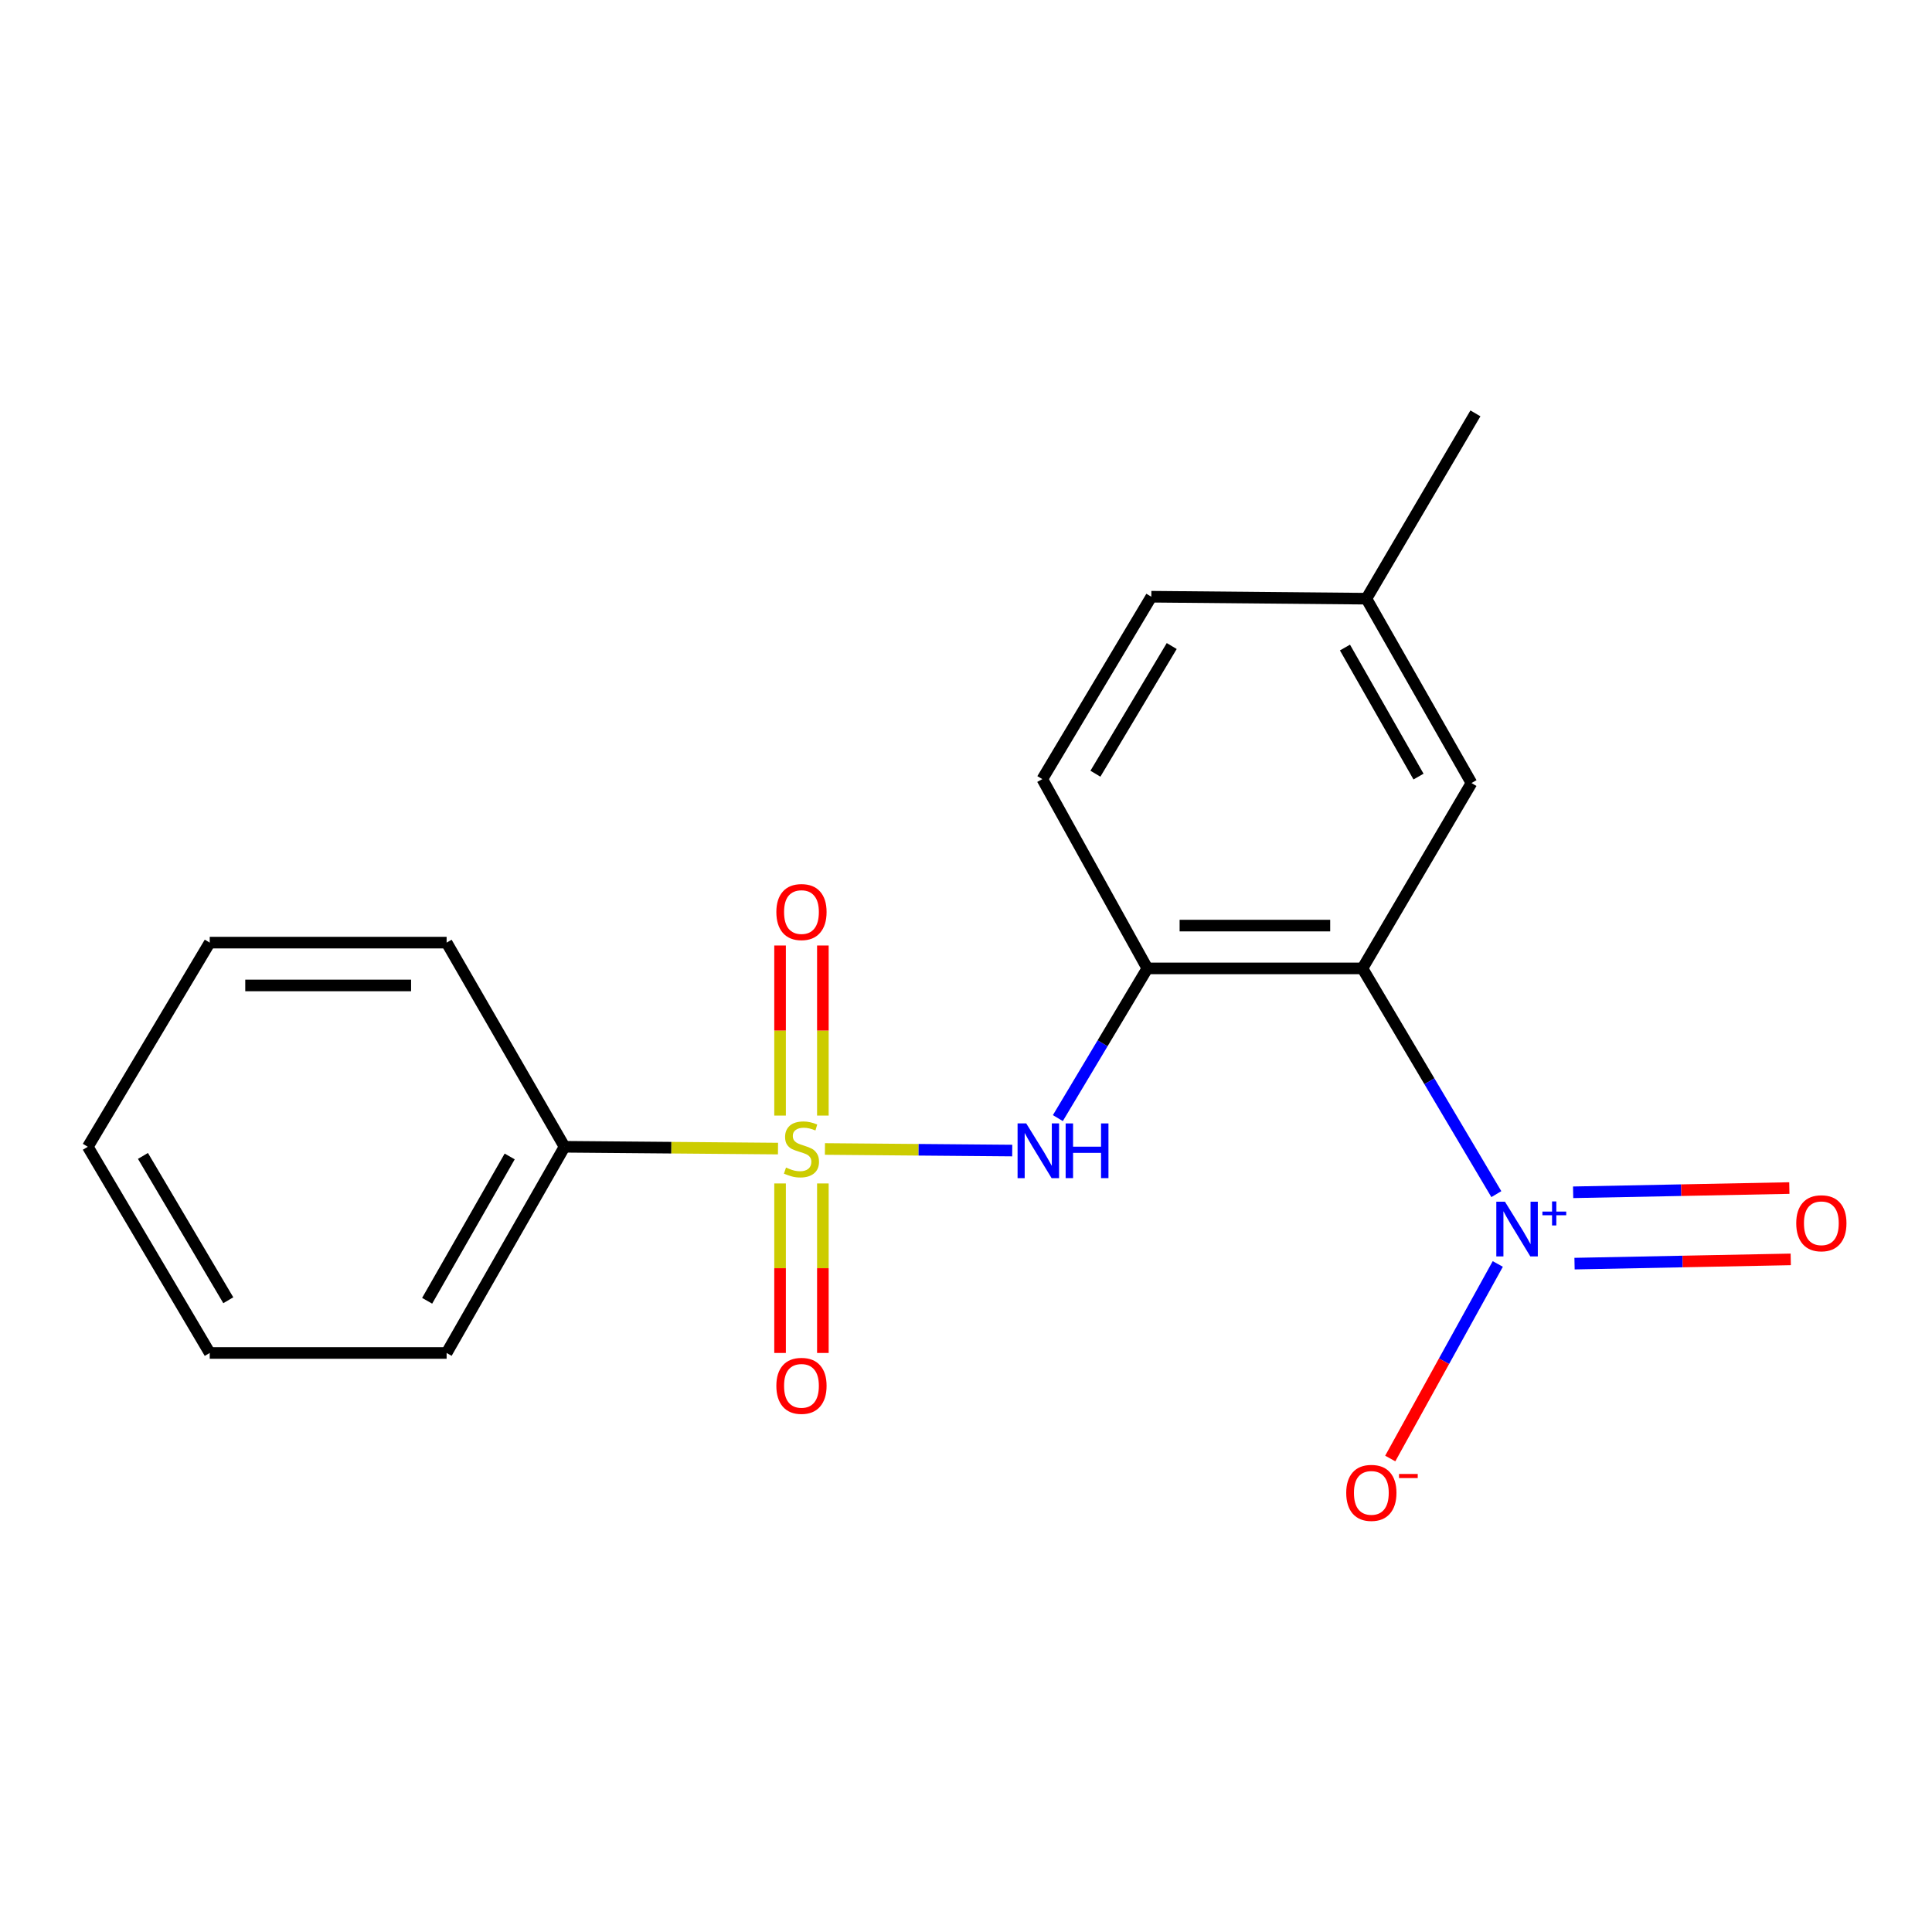 <?xml version='1.0' encoding='iso-8859-1'?>
<svg version='1.1' baseProfile='full'
              xmlns='http://www.w3.org/2000/svg'
                      xmlns:rdkit='http://www.rdkit.org/xml'
                      xmlns:xlink='http://www.w3.org/1999/xlink'
                  xml:space='preserve'
width='1000px' height='1000px' viewBox='0 0 1000 1000'>
<!-- END OF HEADER -->
<rect style='opacity:1.0;fill:#FFFFFF;stroke:none' width='1000' height='1000' x='0' y='0'> </rect>
<path class='bond-2' d='M 426.983,594.708 L 475.459,595.117' style='fill:none;fill-rule:evenodd;stroke:#CCCC00;stroke-width:6px;stroke-linecap:butt;stroke-linejoin:miter;stroke-opacity:1' />
<path class='bond-2' d='M 475.459,595.117 L 523.935,595.526' style='fill:none;fill-rule:evenodd;stroke:#0000FF;stroke-width:6px;stroke-linecap:butt;stroke-linejoin:miter;stroke-opacity:1' />
<path class='bond-4' d='M 403.759,612.552 L 403.759,656.422' style='fill:none;fill-rule:evenodd;stroke:#CCCC00;stroke-width:6px;stroke-linecap:butt;stroke-linejoin:miter;stroke-opacity:1' />
<path class='bond-4' d='M 403.759,656.422 L 403.759,700.292' style='fill:none;fill-rule:evenodd;stroke:#FF0000;stroke-width:6px;stroke-linecap:butt;stroke-linejoin:miter;stroke-opacity:1' />
<path class='bond-4' d='M 425.917,612.552 L 425.917,656.422' style='fill:none;fill-rule:evenodd;stroke:#CCCC00;stroke-width:6px;stroke-linecap:butt;stroke-linejoin:miter;stroke-opacity:1' />
<path class='bond-4' d='M 425.917,656.422 L 425.917,700.292' style='fill:none;fill-rule:evenodd;stroke:#FF0000;stroke-width:6px;stroke-linecap:butt;stroke-linejoin:miter;stroke-opacity:1' />
<path class='bond-5' d='M 425.917,577.421 L 425.917,533.406' style='fill:none;fill-rule:evenodd;stroke:#CCCC00;stroke-width:6px;stroke-linecap:butt;stroke-linejoin:miter;stroke-opacity:1' />
<path class='bond-5' d='M 425.917,533.406 L 425.917,489.391' style='fill:none;fill-rule:evenodd;stroke:#FF0000;stroke-width:6px;stroke-linecap:butt;stroke-linejoin:miter;stroke-opacity:1' />
<path class='bond-5' d='M 403.759,577.421 L 403.759,533.406' style='fill:none;fill-rule:evenodd;stroke:#CCCC00;stroke-width:6px;stroke-linecap:butt;stroke-linejoin:miter;stroke-opacity:1' />
<path class='bond-5' d='M 403.759,533.406 L 403.759,489.391' style='fill:none;fill-rule:evenodd;stroke:#FF0000;stroke-width:6px;stroke-linecap:butt;stroke-linejoin:miter;stroke-opacity:1' />
<path class='bond-6' d='M 402.692,594.504 L 347.447,594.038' style='fill:none;fill-rule:evenodd;stroke:#CCCC00;stroke-width:6px;stroke-linecap:butt;stroke-linejoin:miter;stroke-opacity:1' />
<path class='bond-6' d='M 347.447,594.038 L 292.203,593.572' style='fill:none;fill-rule:evenodd;stroke:#000000;stroke-width:6px;stroke-linecap:butt;stroke-linejoin:miter;stroke-opacity:1' />
<path class='bond-0' d='M 705.202,501.244 L 593.867,501.244' style='fill:none;fill-rule:evenodd;stroke:#000000;stroke-width:6px;stroke-linecap:butt;stroke-linejoin:miter;stroke-opacity:1' />
<path class='bond-0' d='M 688.501,479.086 L 610.567,479.086' style='fill:none;fill-rule:evenodd;stroke:#000000;stroke-width:6px;stroke-linecap:butt;stroke-linejoin:miter;stroke-opacity:1' />
<path class='bond-1' d='M 705.202,501.244 L 739.854,559.664' style='fill:none;fill-rule:evenodd;stroke:#000000;stroke-width:6px;stroke-linecap:butt;stroke-linejoin:miter;stroke-opacity:1' />
<path class='bond-1' d='M 739.854,559.664 L 774.506,618.084' style='fill:none;fill-rule:evenodd;stroke:#0000FF;stroke-width:6px;stroke-linecap:butt;stroke-linejoin:miter;stroke-opacity:1' />
<path class='bond-8' d='M 705.202,501.244 L 761.632,405.298' style='fill:none;fill-rule:evenodd;stroke:#000000;stroke-width:6px;stroke-linecap:butt;stroke-linejoin:miter;stroke-opacity:1' />
<path class='bond-7' d='M 775.25,654.224 L 747.42,704.573' style='fill:none;fill-rule:evenodd;stroke:#0000FF;stroke-width:6px;stroke-linecap:butt;stroke-linejoin:miter;stroke-opacity:1' />
<path class='bond-7' d='M 747.42,704.573 L 719.59,754.923' style='fill:none;fill-rule:evenodd;stroke:#FF0000;stroke-width:6px;stroke-linecap:butt;stroke-linejoin:miter;stroke-opacity:1' />
<path class='bond-9' d='M 814.976,654.051 L 870.932,652.953' style='fill:none;fill-rule:evenodd;stroke:#0000FF;stroke-width:6px;stroke-linecap:butt;stroke-linejoin:miter;stroke-opacity:1' />
<path class='bond-9' d='M 870.932,652.953 L 926.888,651.856' style='fill:none;fill-rule:evenodd;stroke:#FF0000;stroke-width:6px;stroke-linecap:butt;stroke-linejoin:miter;stroke-opacity:1' />
<path class='bond-9' d='M 814.252,617.127 L 870.208,616.029' style='fill:none;fill-rule:evenodd;stroke:#0000FF;stroke-width:6px;stroke-linecap:butt;stroke-linejoin:miter;stroke-opacity:1' />
<path class='bond-9' d='M 870.208,616.029 L 926.164,614.932' style='fill:none;fill-rule:evenodd;stroke:#FF0000;stroke-width:6px;stroke-linecap:butt;stroke-linejoin:miter;stroke-opacity:1' />
<path class='bond-3' d='M 547.545,578.731 L 570.706,539.988' style='fill:none;fill-rule:evenodd;stroke:#0000FF;stroke-width:6px;stroke-linecap:butt;stroke-linejoin:miter;stroke-opacity:1' />
<path class='bond-3' d='M 570.706,539.988 L 593.867,501.244' style='fill:none;fill-rule:evenodd;stroke:#000000;stroke-width:6px;stroke-linecap:butt;stroke-linejoin:miter;stroke-opacity:1' />
<path class='bond-10' d='M 593.867,501.244 L 539.505,403.267' style='fill:none;fill-rule:evenodd;stroke:#000000;stroke-width:6px;stroke-linecap:butt;stroke-linejoin:miter;stroke-opacity:1' />
<path class='bond-13' d='M 292.203,593.572 L 231.168,700.29' style='fill:none;fill-rule:evenodd;stroke:#000000;stroke-width:6px;stroke-linecap:butt;stroke-linejoin:miter;stroke-opacity:1' />
<path class='bond-13' d='M 263.813,598.579 L 221.088,673.281' style='fill:none;fill-rule:evenodd;stroke:#000000;stroke-width:6px;stroke-linecap:butt;stroke-linejoin:miter;stroke-opacity:1' />
<path class='bond-14' d='M 292.203,593.572 L 231.168,487.9' style='fill:none;fill-rule:evenodd;stroke:#000000;stroke-width:6px;stroke-linecap:butt;stroke-linejoin:miter;stroke-opacity:1' />
<path class='bond-20' d='M 761.632,405.298 L 707.245,309.881' style='fill:none;fill-rule:evenodd;stroke:#000000;stroke-width:6px;stroke-linecap:butt;stroke-linejoin:miter;stroke-opacity:1' />
<path class='bond-20' d='M 734.223,401.958 L 696.152,335.166' style='fill:none;fill-rule:evenodd;stroke:#000000;stroke-width:6px;stroke-linecap:butt;stroke-linejoin:miter;stroke-opacity:1' />
<path class='bond-12' d='M 539.505,403.267 L 595.923,308.859' style='fill:none;fill-rule:evenodd;stroke:#000000;stroke-width:6px;stroke-linecap:butt;stroke-linejoin:miter;stroke-opacity:1' />
<path class='bond-12' d='M 566.988,400.472 L 606.481,334.387' style='fill:none;fill-rule:evenodd;stroke:#000000;stroke-width:6px;stroke-linecap:butt;stroke-linejoin:miter;stroke-opacity:1' />
<path class='bond-11' d='M 707.245,309.881 L 595.923,308.859' style='fill:none;fill-rule:evenodd;stroke:#000000;stroke-width:6px;stroke-linecap:butt;stroke-linejoin:miter;stroke-opacity:1' />
<path class='bond-15' d='M 707.245,309.881 L 763.676,213.959' style='fill:none;fill-rule:evenodd;stroke:#000000;stroke-width:6px;stroke-linecap:butt;stroke-linejoin:miter;stroke-opacity:1' />
<path class='bond-17' d='M 231.168,700.29 L 108.557,700.29' style='fill:none;fill-rule:evenodd;stroke:#000000;stroke-width:6px;stroke-linecap:butt;stroke-linejoin:miter;stroke-opacity:1' />
<path class='bond-16' d='M 231.168,487.9 L 108.557,487.9' style='fill:none;fill-rule:evenodd;stroke:#000000;stroke-width:6px;stroke-linecap:butt;stroke-linejoin:miter;stroke-opacity:1' />
<path class='bond-16' d='M 212.776,510.059 L 126.949,510.059' style='fill:none;fill-rule:evenodd;stroke:#000000;stroke-width:6px;stroke-linecap:butt;stroke-linejoin:miter;stroke-opacity:1' />
<path class='bond-18' d='M 108.557,487.9 L 45.455,593.572' style='fill:none;fill-rule:evenodd;stroke:#000000;stroke-width:6px;stroke-linecap:butt;stroke-linejoin:miter;stroke-opacity:1' />
<path class='bond-19' d='M 108.557,700.29 L 45.455,593.572' style='fill:none;fill-rule:evenodd;stroke:#000000;stroke-width:6px;stroke-linecap:butt;stroke-linejoin:miter;stroke-opacity:1' />
<path class='bond-19' d='M 118.165,673.004 L 73.994,598.301' style='fill:none;fill-rule:evenodd;stroke:#000000;stroke-width:6px;stroke-linecap:butt;stroke-linejoin:miter;stroke-opacity:1' />
<path  class='atom-0' d='M 406.838 604.326
Q 407.158 604.446, 408.478 605.006
Q 409.798 605.566, 411.238 605.926
Q 412.718 606.246, 414.158 606.246
Q 416.838 606.246, 418.398 604.966
Q 419.958 603.646, 419.958 601.366
Q 419.958 599.806, 419.158 598.846
Q 418.398 597.886, 417.198 597.366
Q 415.998 596.846, 413.998 596.246
Q 411.478 595.486, 409.958 594.766
Q 408.478 594.046, 407.398 592.526
Q 406.358 591.006, 406.358 588.446
Q 406.358 584.886, 408.758 582.686
Q 411.198 580.486, 415.998 580.486
Q 419.278 580.486, 422.998 582.046
L 422.078 585.126
Q 418.678 583.726, 416.118 583.726
Q 413.358 583.726, 411.838 584.886
Q 410.318 586.006, 410.358 587.966
Q 410.358 589.486, 411.118 590.406
Q 411.918 591.326, 413.038 591.846
Q 414.198 592.366, 416.118 592.966
Q 418.678 593.766, 420.198 594.566
Q 421.718 595.366, 422.798 597.006
Q 423.918 598.606, 423.918 601.366
Q 423.918 605.286, 421.278 607.406
Q 418.678 609.486, 414.318 609.486
Q 411.798 609.486, 409.878 608.926
Q 407.998 608.406, 405.758 607.486
L 406.838 604.326
' fill='#CCCC00'/>
<path  class='atom-2' d='M 778.971 622.006
L 788.251 637.006
Q 789.171 638.486, 790.651 641.166
Q 792.131 643.846, 792.211 644.006
L 792.211 622.006
L 795.971 622.006
L 795.971 650.326
L 792.091 650.326
L 782.131 633.926
Q 780.971 632.006, 779.731 629.806
Q 778.531 627.606, 778.171 626.926
L 778.171 650.326
L 774.491 650.326
L 774.491 622.006
L 778.971 622.006
' fill='#0000FF'/>
<path  class='atom-2' d='M 798.347 627.11
L 803.337 627.11
L 803.337 621.857
L 805.554 621.857
L 805.554 627.11
L 810.676 627.11
L 810.676 629.011
L 805.554 629.011
L 805.554 634.291
L 803.337 634.291
L 803.337 629.011
L 798.347 629.011
L 798.347 627.11
' fill='#0000FF'/>
<path  class='atom-3' d='M 531.177 581.48
L 540.457 596.48
Q 541.377 597.96, 542.857 600.64
Q 544.337 603.32, 544.417 603.48
L 544.417 581.48
L 548.177 581.48
L 548.177 609.8
L 544.297 609.8
L 534.337 593.4
Q 533.177 591.48, 531.937 589.28
Q 530.737 587.08, 530.377 586.4
L 530.377 609.8
L 526.697 609.8
L 526.697 581.48
L 531.177 581.48
' fill='#0000FF'/>
<path  class='atom-3' d='M 551.577 581.48
L 555.417 581.48
L 555.417 593.52
L 569.897 593.52
L 569.897 581.48
L 573.737 581.48
L 573.737 609.8
L 569.897 609.8
L 569.897 596.72
L 555.417 596.72
L 555.417 609.8
L 551.577 609.8
L 551.577 581.48
' fill='#0000FF'/>
<path  class='atom-5' d='M 401.838 717.309
Q 401.838 710.509, 405.198 706.709
Q 408.558 702.909, 414.838 702.909
Q 421.118 702.909, 424.478 706.709
Q 427.838 710.509, 427.838 717.309
Q 427.838 724.189, 424.438 728.109
Q 421.038 731.989, 414.838 731.989
Q 408.598 731.989, 405.198 728.109
Q 401.838 724.229, 401.838 717.309
M 414.838 728.789
Q 419.158 728.789, 421.478 725.909
Q 423.838 722.989, 423.838 717.309
Q 423.838 711.749, 421.478 708.949
Q 419.158 706.109, 414.838 706.109
Q 410.518 706.109, 408.158 708.909
Q 405.838 711.709, 405.838 717.309
Q 405.838 723.029, 408.158 725.909
Q 410.518 728.789, 414.838 728.789
' fill='#FF0000'/>
<path  class='atom-6' d='M 401.838 472.075
Q 401.838 465.275, 405.198 461.475
Q 408.558 457.675, 414.838 457.675
Q 421.118 457.675, 424.478 461.475
Q 427.838 465.275, 427.838 472.075
Q 427.838 478.955, 424.438 482.875
Q 421.038 486.755, 414.838 486.755
Q 408.598 486.755, 405.198 482.875
Q 401.838 478.995, 401.838 472.075
M 414.838 483.555
Q 419.158 483.555, 421.478 480.675
Q 423.838 477.755, 423.838 472.075
Q 423.838 466.515, 421.478 463.715
Q 419.158 460.875, 414.838 460.875
Q 410.518 460.875, 408.158 463.675
Q 405.838 466.475, 405.838 472.075
Q 405.838 477.795, 408.158 480.675
Q 410.518 483.555, 414.838 483.555
' fill='#FF0000'/>
<path  class='atom-8' d='M 696.806 772.706
Q 696.806 765.906, 700.166 762.106
Q 703.526 758.306, 709.806 758.306
Q 716.086 758.306, 719.446 762.106
Q 722.806 765.906, 722.806 772.706
Q 722.806 779.586, 719.406 783.506
Q 716.006 787.386, 709.806 787.386
Q 703.566 787.386, 700.166 783.506
Q 696.806 779.626, 696.806 772.706
M 709.806 784.186
Q 714.126 784.186, 716.446 781.306
Q 718.806 778.386, 718.806 772.706
Q 718.806 767.146, 716.446 764.346
Q 714.126 761.506, 709.806 761.506
Q 705.486 761.506, 703.126 764.306
Q 700.806 767.106, 700.806 772.706
Q 700.806 778.426, 703.126 781.306
Q 705.486 784.186, 709.806 784.186
' fill='#FF0000'/>
<path  class='atom-8' d='M 724.126 762.928
L 733.814 762.928
L 733.814 765.04
L 724.126 765.04
L 724.126 762.928
' fill='#FF0000'/>
<path  class='atom-10' d='M 929.729 633.156
Q 929.729 626.356, 933.089 622.556
Q 936.449 618.756, 942.729 618.756
Q 949.009 618.756, 952.369 622.556
Q 955.729 626.356, 955.729 633.156
Q 955.729 640.036, 952.329 643.956
Q 948.929 647.836, 942.729 647.836
Q 936.489 647.836, 933.089 643.956
Q 929.729 640.076, 929.729 633.156
M 942.729 644.636
Q 947.049 644.636, 949.369 641.756
Q 951.729 638.836, 951.729 633.156
Q 951.729 627.596, 949.369 624.796
Q 947.049 621.956, 942.729 621.956
Q 938.409 621.956, 936.049 624.756
Q 933.729 627.556, 933.729 633.156
Q 933.729 638.876, 936.049 641.756
Q 938.409 644.636, 942.729 644.636
' fill='#FF0000'/>
</svg>
